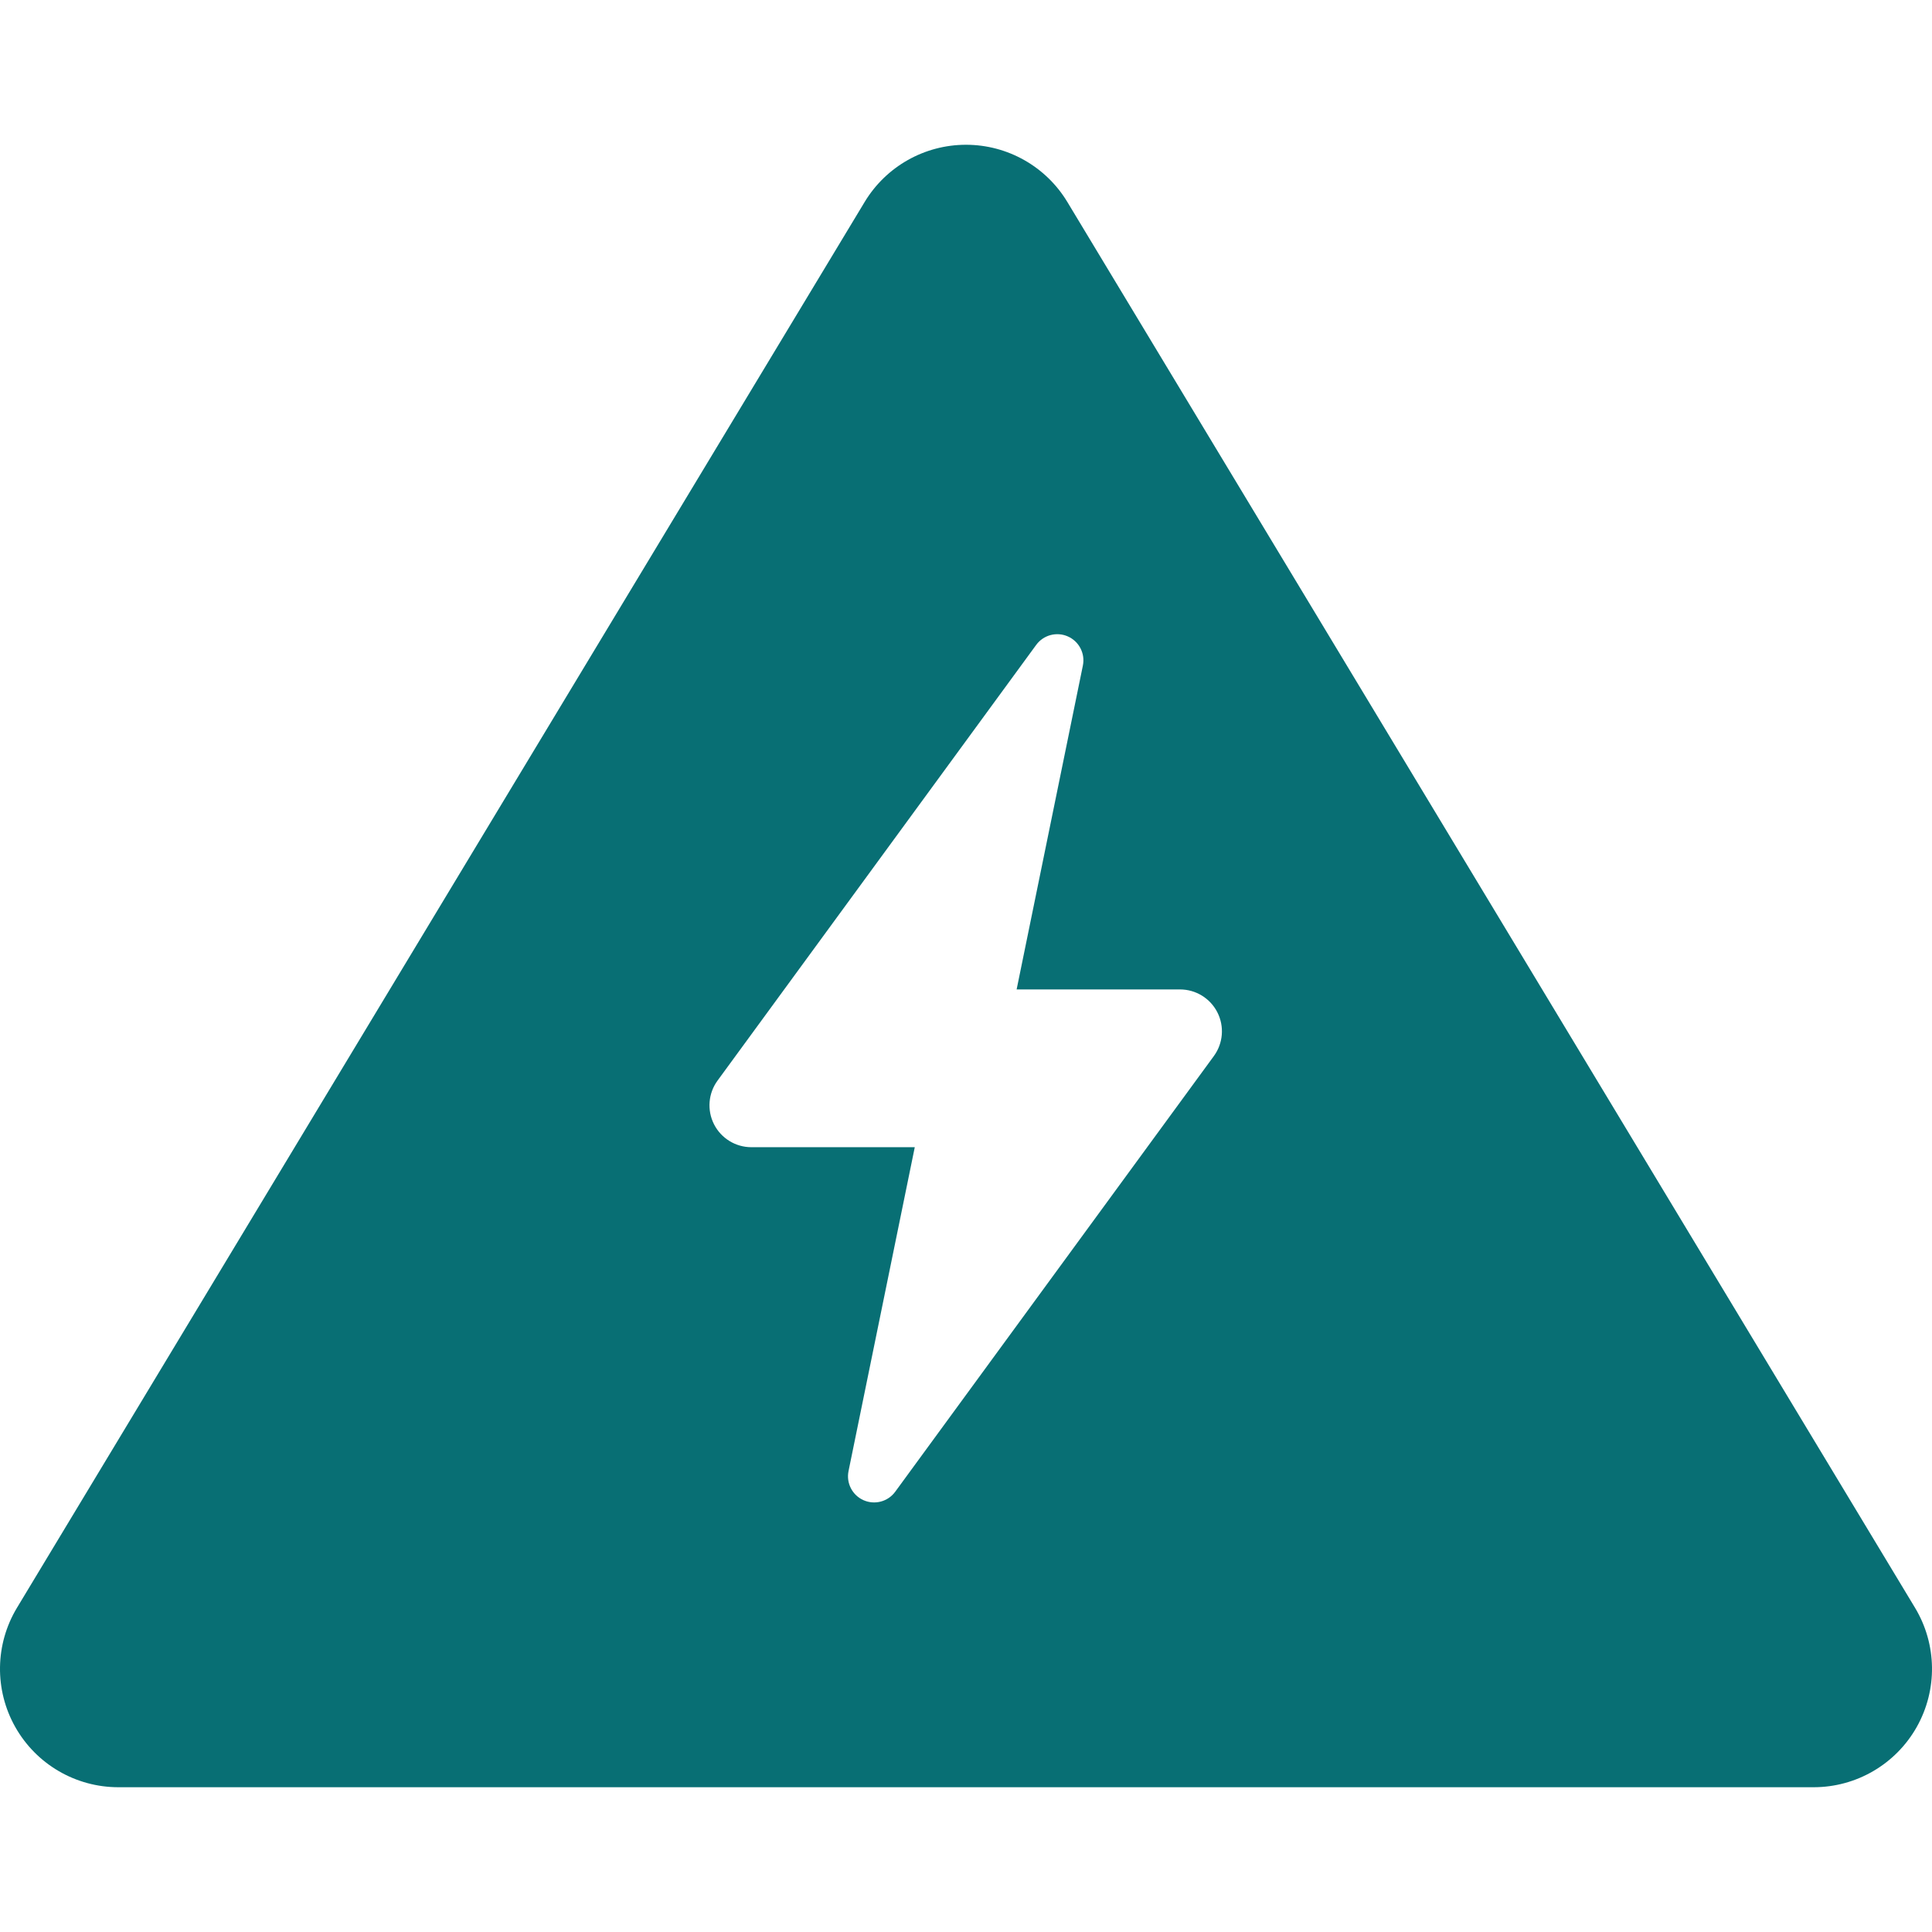 <?xml version="1.0" encoding="UTF-8"?> <svg xmlns="http://www.w3.org/2000/svg" xmlns:xlink="http://www.w3.org/1999/xlink" fill="#086f74" height="800px" width="800px" version="1.1" id="Layer_1" viewBox="0 0 512 512" xml:space="preserve"> <g id="SVGRepo_bgCarrier" stroke-width="0"></g> <g id="SVGRepo_tracerCarrier" stroke-linecap="round" stroke-linejoin="round"></g> <g id="SVGRepo_iconCarrier"> <g> <g> <path d="M507.494,426.066L282.864,53.537c-5.677-9.415-15.87-15.172-26.865-15.172c-10.995,0-21.188,5.756-26.865,15.172 L4.506,426.066c-5.842,9.69-6.015,21.774-0.451,31.625c5.564,9.852,16.001,15.944,27.315,15.944h449.259 c11.314,0,21.751-6.093,27.315-15.944C513.508,447.84,513.336,435.755,507.494,426.066z M321.683,279.866l-84.443,115.46 c-1.921,2.627-5.414,3.561-8.39,2.244c-2.976-1.317-4.634-4.529-3.981-7.718l17.556-85.832H199.12 c-4.181,0-8.007-2.349-9.899-6.077c-1.892-3.728-1.53-8.204,0.938-11.578l84.443-115.461c1.921-2.627,5.414-3.561,8.39-2.244 c2.977,1.317,4.634,4.529,3.981,7.718l-17.556,85.832h43.304c4.181,0,8.007,2.349,9.899,6.077 C324.514,272.015,324.151,276.491,321.683,279.866z"></path> </g> </g> </g> </svg> 